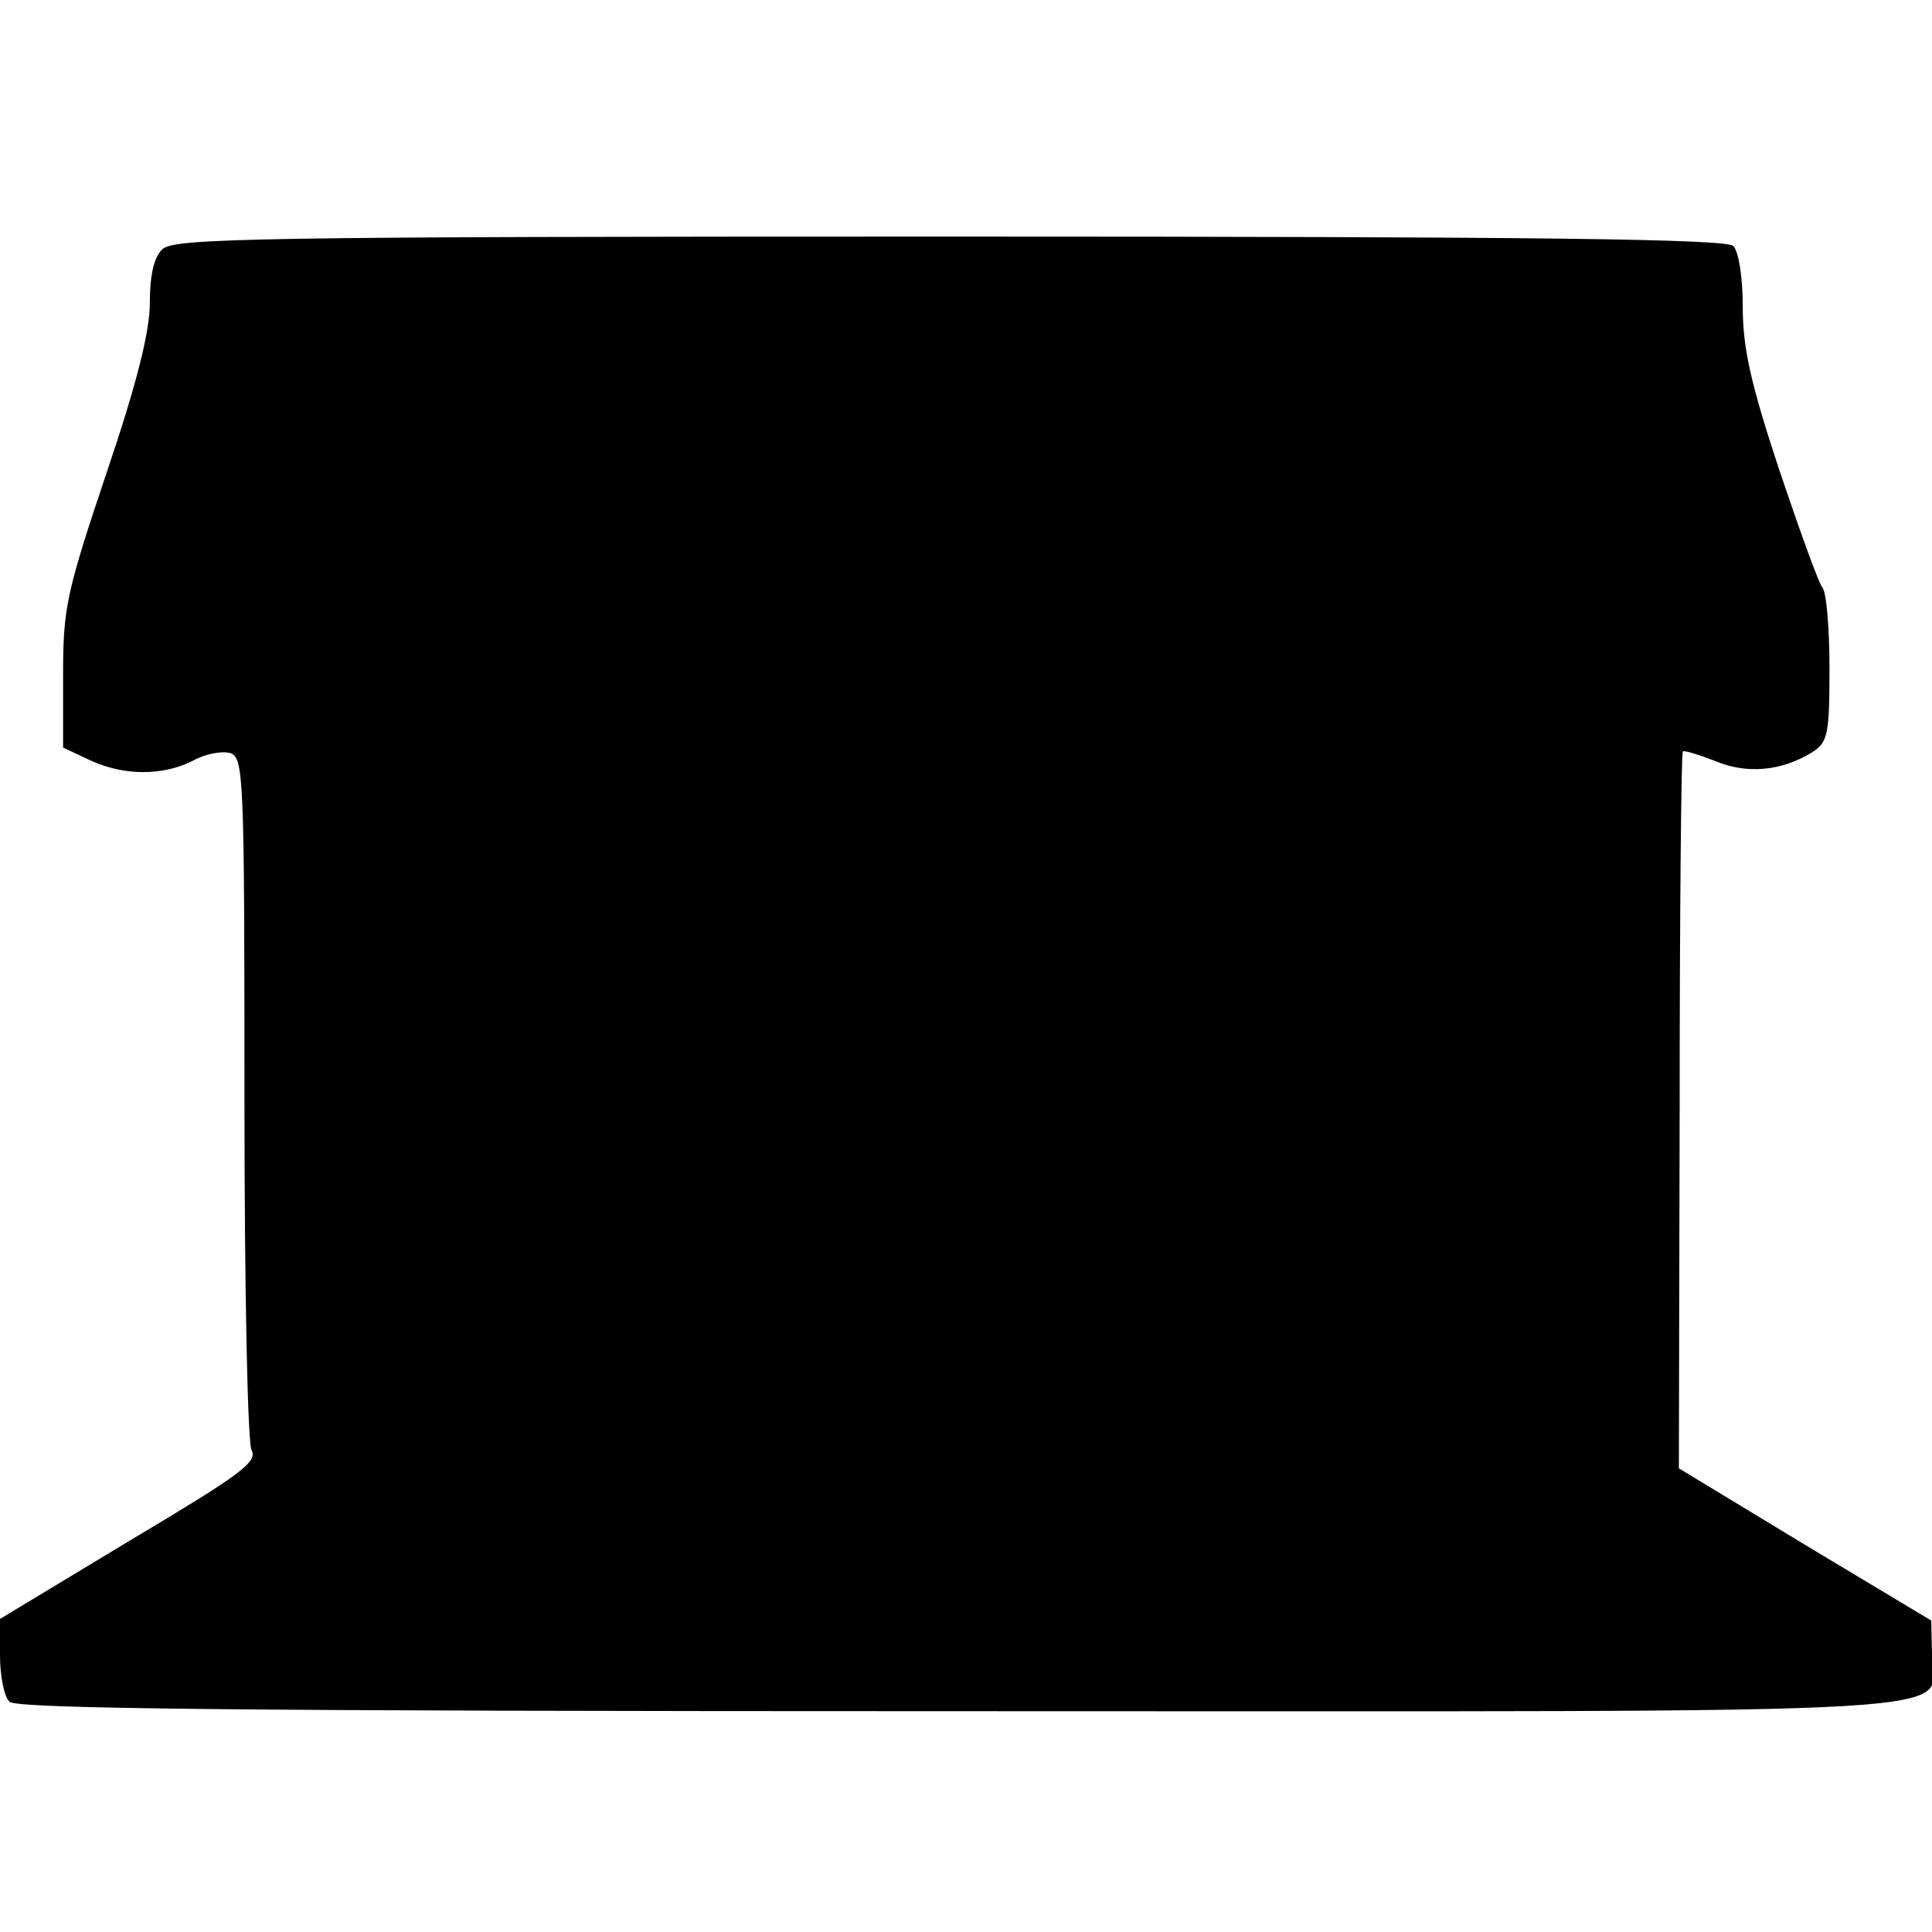 <?xml version="1.0" standalone="no"?>
<!DOCTYPE svg PUBLIC "-//W3C//DTD SVG 20010904//EN"
 "http://www.w3.org/TR/2001/REC-SVG-20010904/DTD/svg10.dtd">
<svg version="1.0" xmlns="http://www.w3.org/2000/svg"
 width="245pt" height="245pt" viewBox="0 0 245 245"
 preserveAspectRatio="xMidYMid meet">
<g transform="translate(0,245) scale(0.1,-0.1)"
fill="#000000" stroke="none">
<path d="M206 2134 c-11 -10 -16 -34 -16 -68 0 -36 -16 -101 -55 -216 -51
-152 -55 -171 -55 -256 l0 -92 34 -16 c43 -20 92 -20 130 -1 16 9 37 13 48 10
17 -6 18 -27 18 -436 0 -247 4 -438 9 -448 8 -15 -14 -31 -155 -115 l-164 -99
0 -46 c0 -26 5 -52 12 -59 9 -9 291 -12 1209 -12 1340 0 1229 -7 1229 73 l-1
42 -160 96 -160 97 1 453 c0 249 2 454 4 456 1 2 20 -4 41 -12 40 -17 84 -13
123 11 20 13 22 22 22 107 0 51 -4 97 -9 102 -5 6 -29 73 -55 150 -36 109 -46
154 -46 206 0 37 -5 70 -12 77 -9 9 -244 12 -994 12 -880 0 -984 -2 -998 -16z"/>
</g>
</svg>
